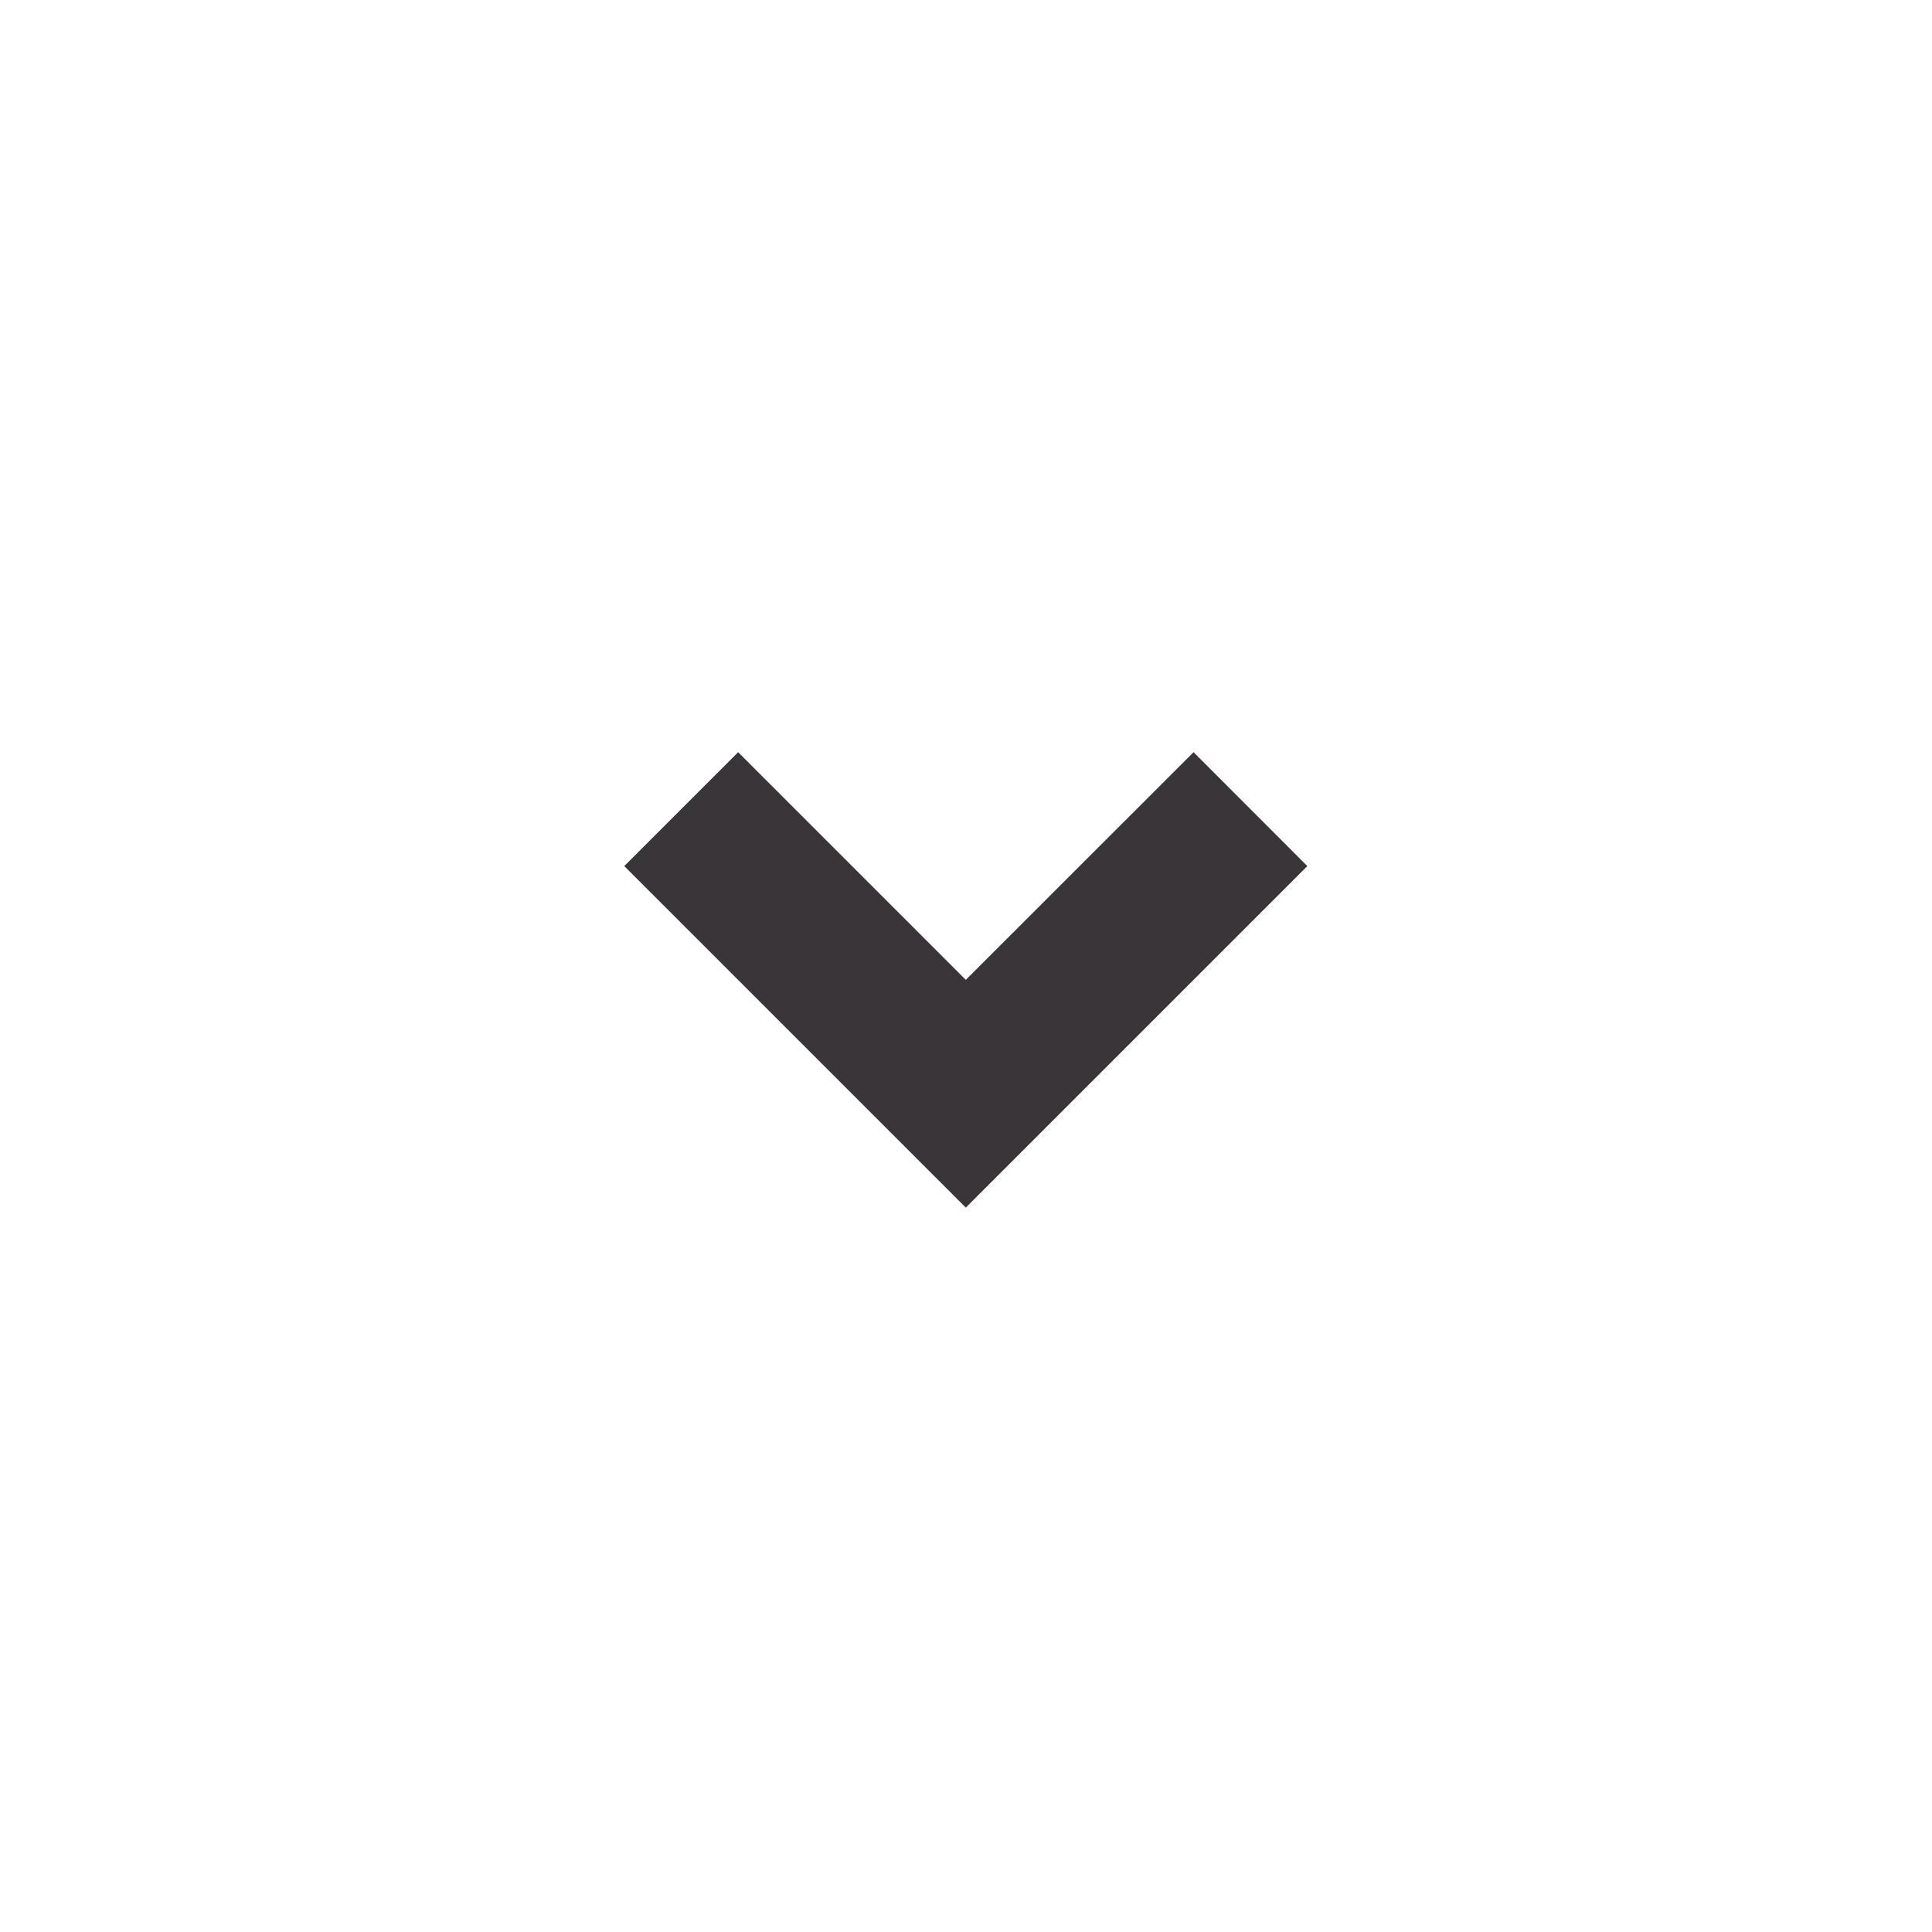 <?xml version="1.0" encoding="UTF-8"?> <svg xmlns="http://www.w3.org/2000/svg" width="18" height="18" viewBox="0 0 18 18" fill="none"><path d="M8.998 11.251L5.816 8.069L6.877 7.008L8.998 9.129L11.12 7.008L12.18 8.069L8.998 11.251Z" fill="#3A3539"></path></svg> 